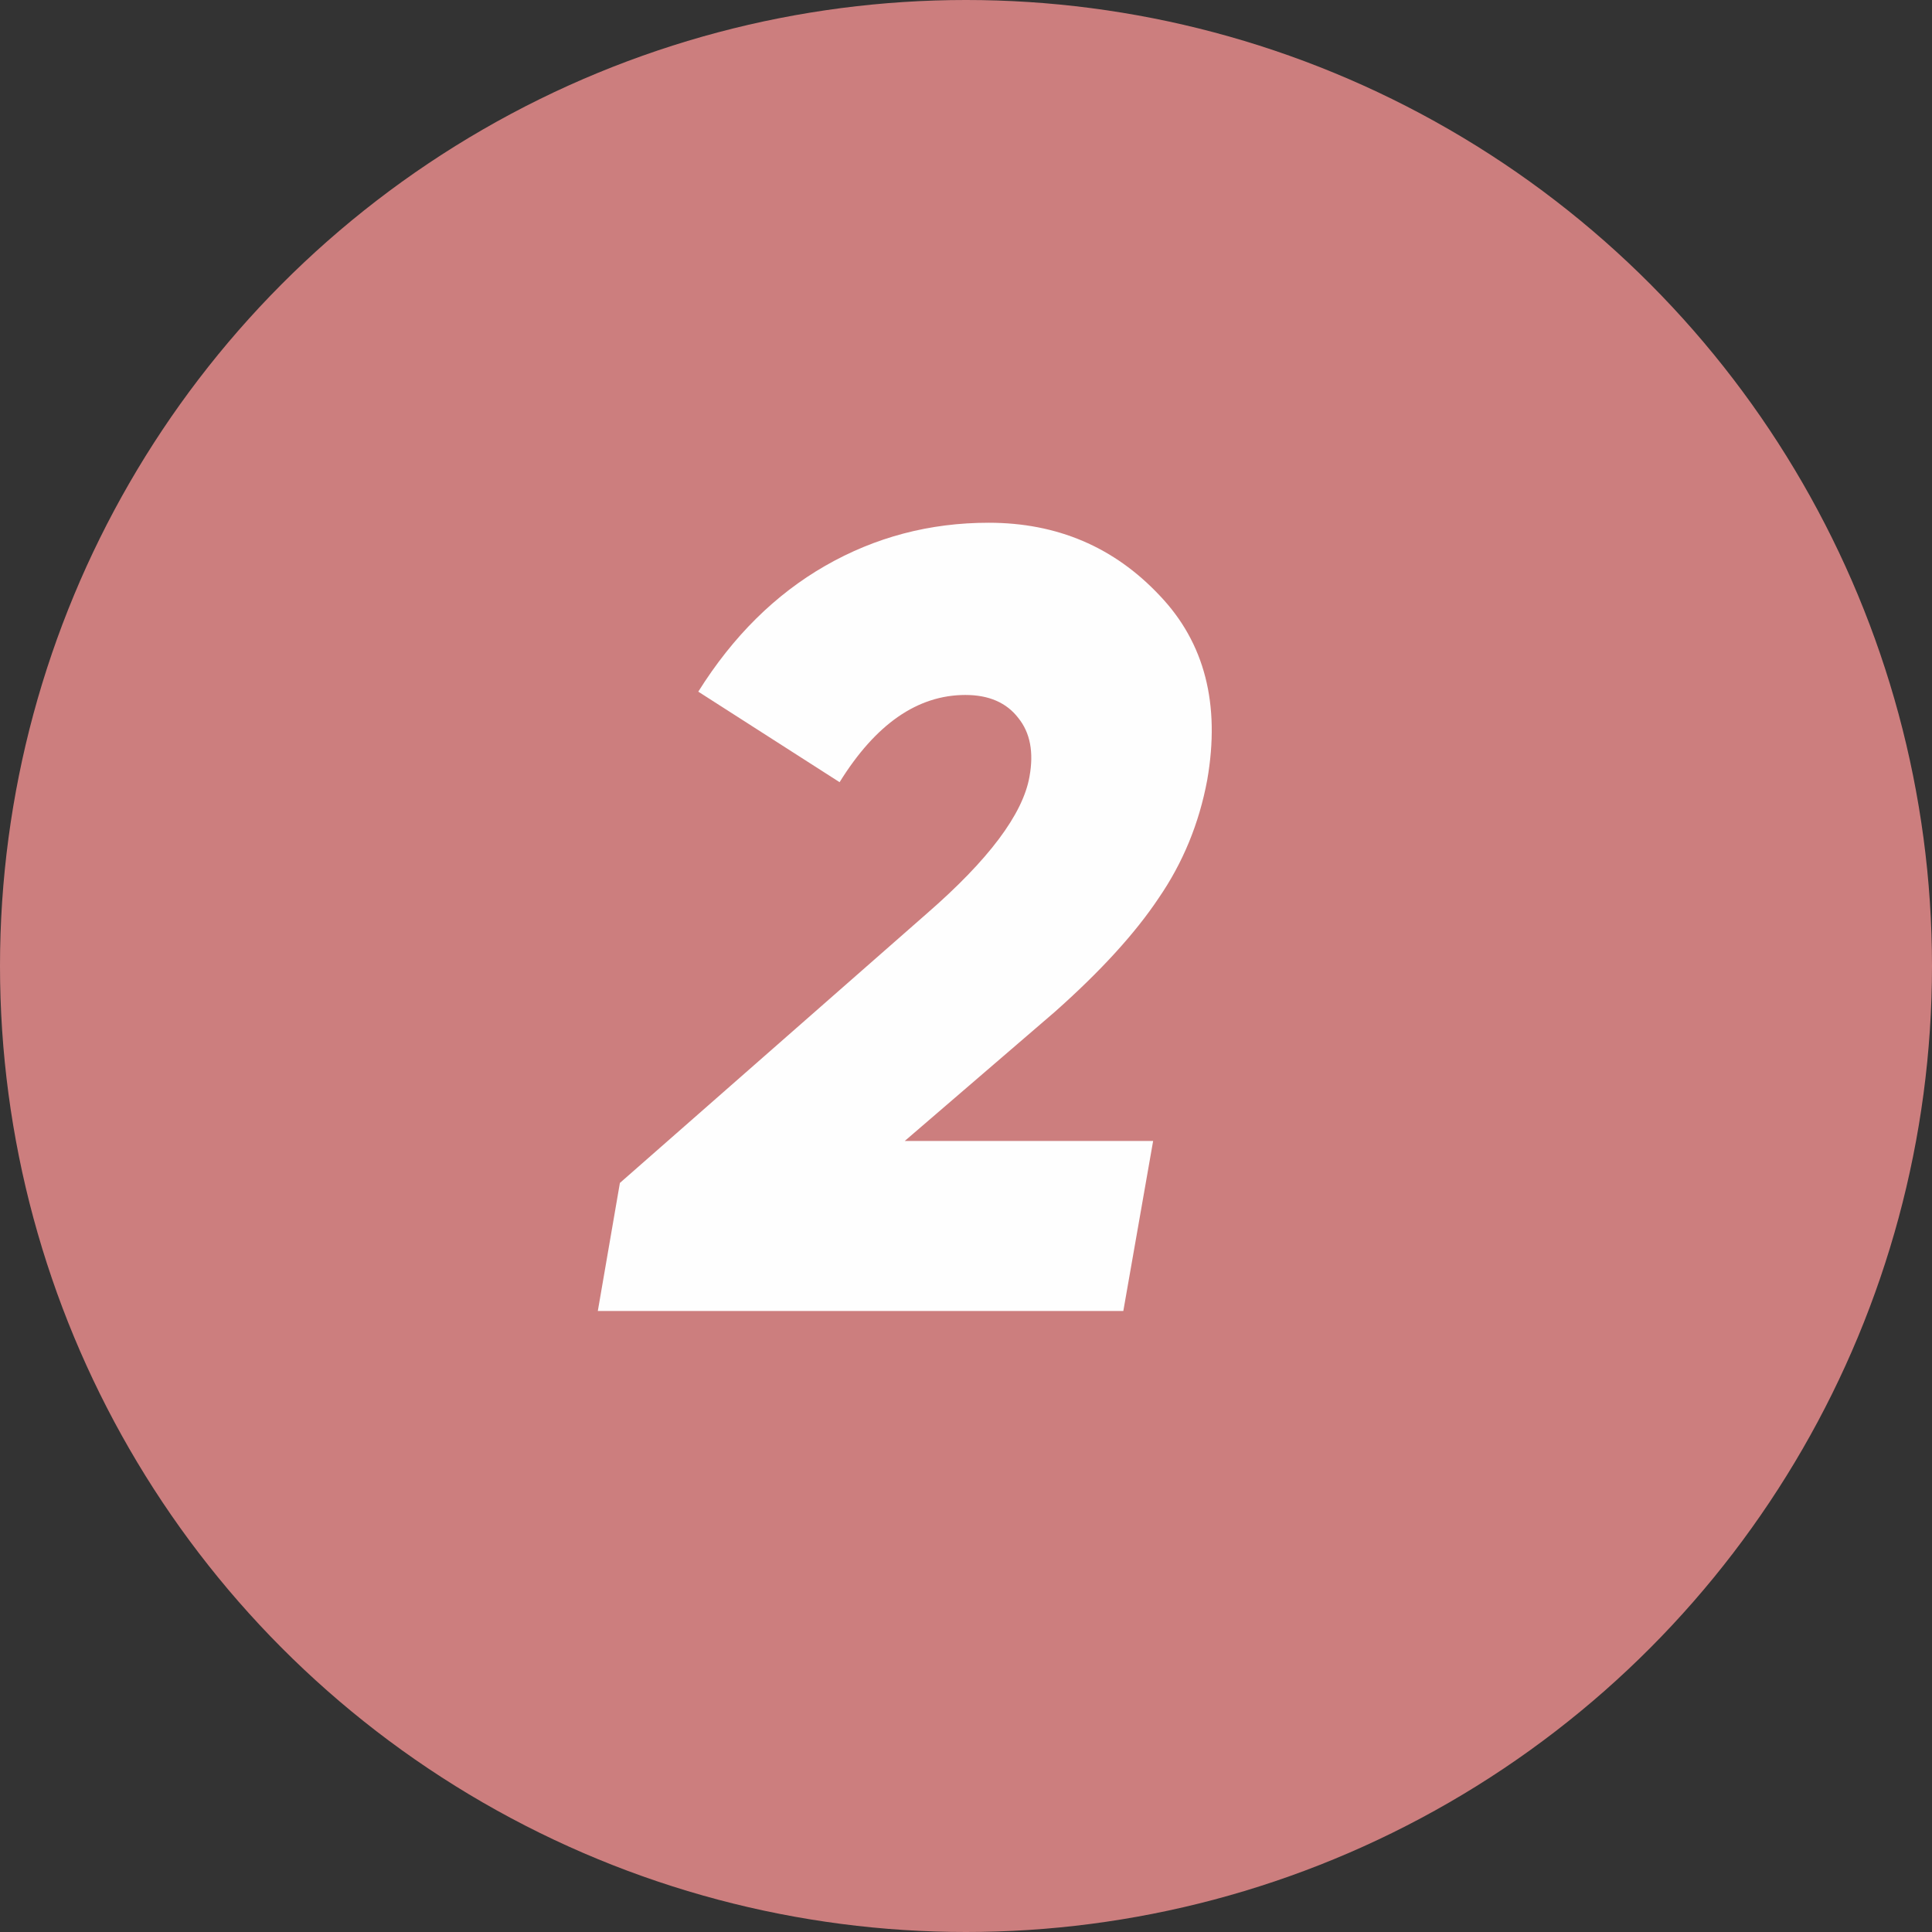 <?xml version="1.0" encoding="UTF-8"?> <svg xmlns="http://www.w3.org/2000/svg" width="28" height="28" viewBox="0 0 28 28" fill="none"><rect x="0" y="0" width="28" height="28" fill="#333333" stroke="none"/> <circle cx="14" cy="14" r="14" fill="#CC7E7E"></circle> <path d="M16.28 19H8.664L8.984 17.144L13.432 13.24C14.328 12.461 14.824 11.8 14.92 11.256C14.984 10.904 14.931 10.621 14.76 10.408C14.589 10.184 14.333 10.072 13.992 10.072C13.299 10.072 12.691 10.493 12.168 11.336L10.12 10.024C10.621 9.224 11.235 8.616 11.96 8.2C12.685 7.784 13.475 7.576 14.328 7.576C15.32 7.576 16.147 7.928 16.808 8.632C17.459 9.315 17.688 10.205 17.496 11.304C17.379 11.933 17.144 12.504 16.792 13.016C16.451 13.528 15.949 14.077 15.288 14.664L13.112 16.536H16.712L16.28 19Z" fill="#FEFEFE"></path> </svg> 